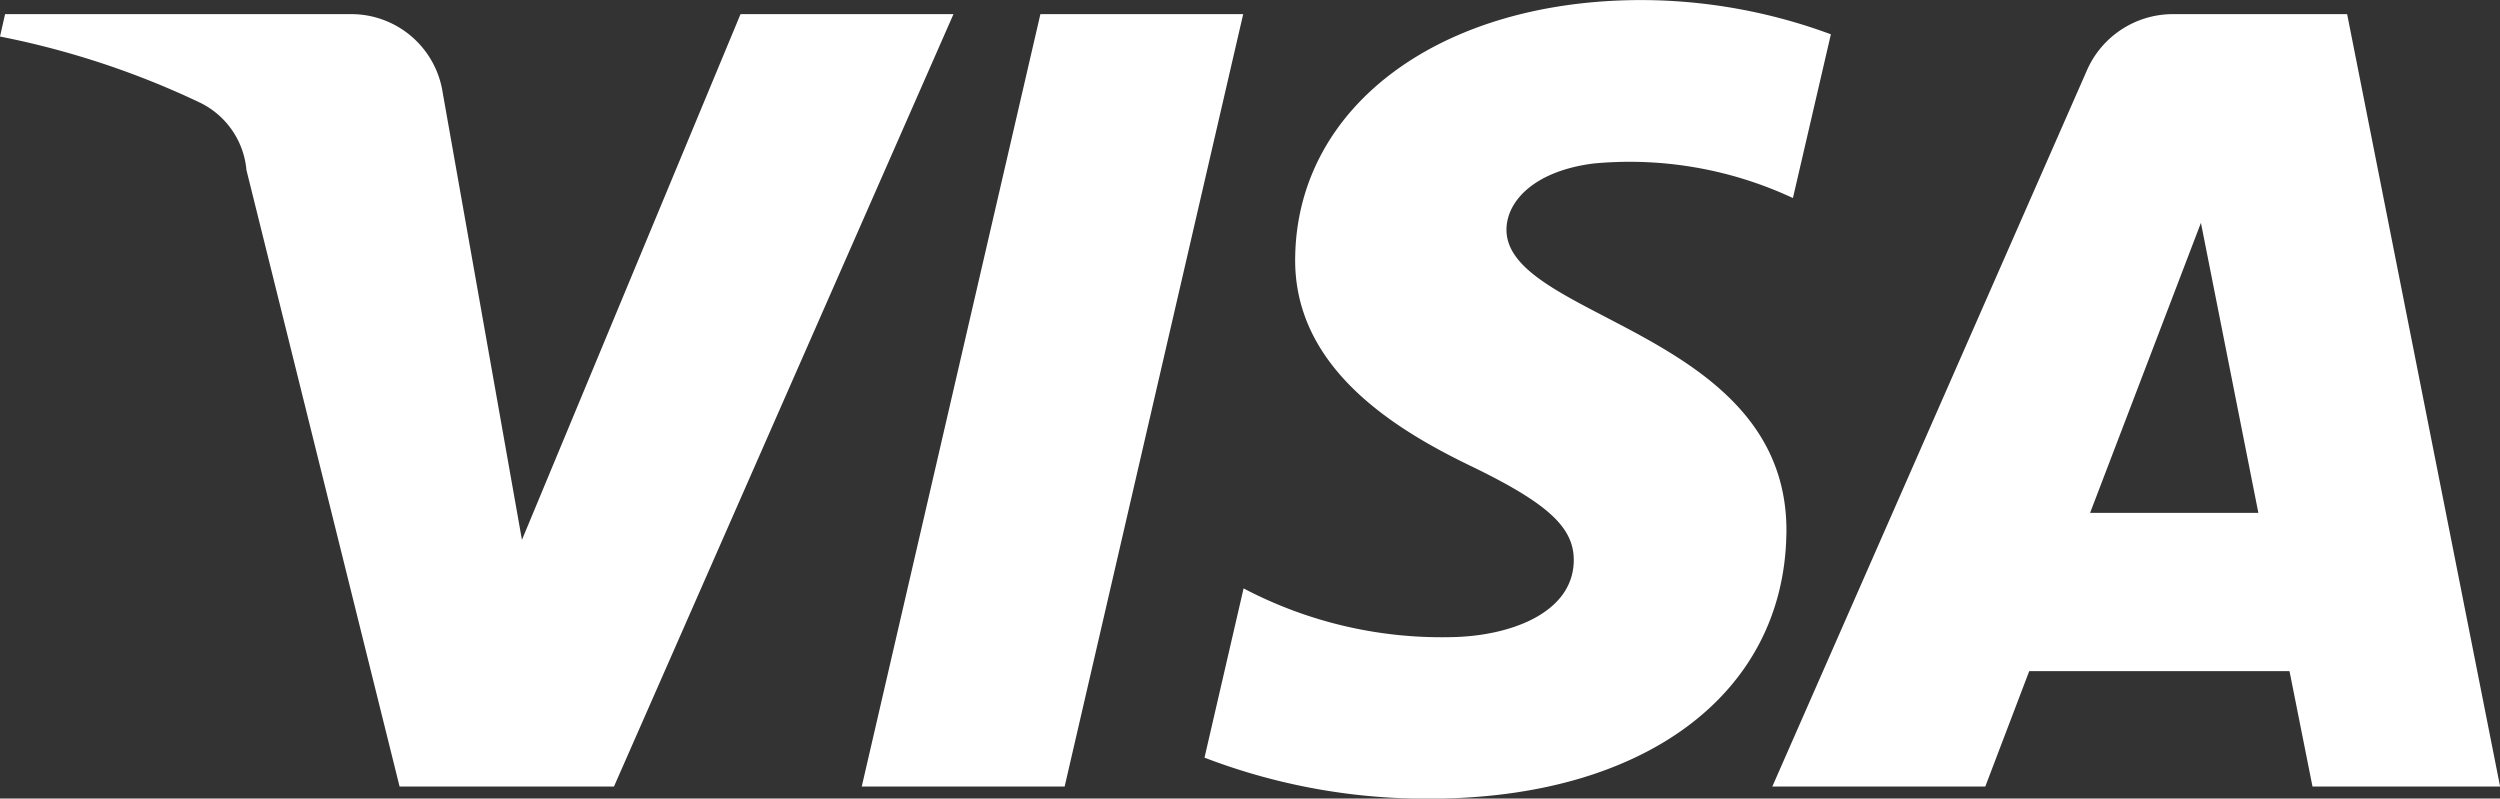 <svg xmlns="http://www.w3.org/2000/svg" width="82.063" height="26.213" viewBox="0 0 82.063 26.213">
  <rect x="0" y="0" width="82.063" height="26.213" fill="#333333" stroke="none"/>
  <path id="Path_423556" data-name="Path 423556" d="M872.29,54.164,861.146,79.517h-7.038l-5.026-20.234a2.728,2.728,0,0,0-1.551-2.226,27.787,27.787,0,0,0-6.539-2.158l.167-.735h11.332a3.036,3.036,0,0,1,3.034,2.585l2.6,14.672L865.3,54.164Zm27.341,17.075c.124-6.691-9.294-7.06-9.188-10.049.034-.909.926-1.876,2.854-2.123a12.665,12.665,0,0,1,6.548,1.134l1.246-5.375a18,18,0,0,0-6.214-1.124c-6.581,0-11.263,3.447-11.369,8.38-.1,3.651,3.227,5.686,5.734,6.9,2.576,1.243,3.435,2.039,3.409,3.15-.043,1.7-2.1,2.452-4.021,2.482a13.962,13.962,0,0,1-6.817-1.6l-1.283,5.556a20.278,20.278,0,0,0,7.386,1.346c7,0,11.619-3.4,11.714-8.675M916.9,79.517h6.158l-5.021-25.353H912.35a3.083,3.083,0,0,0-2.861,1.86L899.169,79.517h6.991l1.442-3.788h8.543Zm-7.3-8.983,3.638-9.519,1.885,9.519ZM881.8,54.164l-5.861,25.353h-6.66l5.864-25.353Z" transform="translate(-840.992 -53.7)" fill="#fff"/>
</svg>

